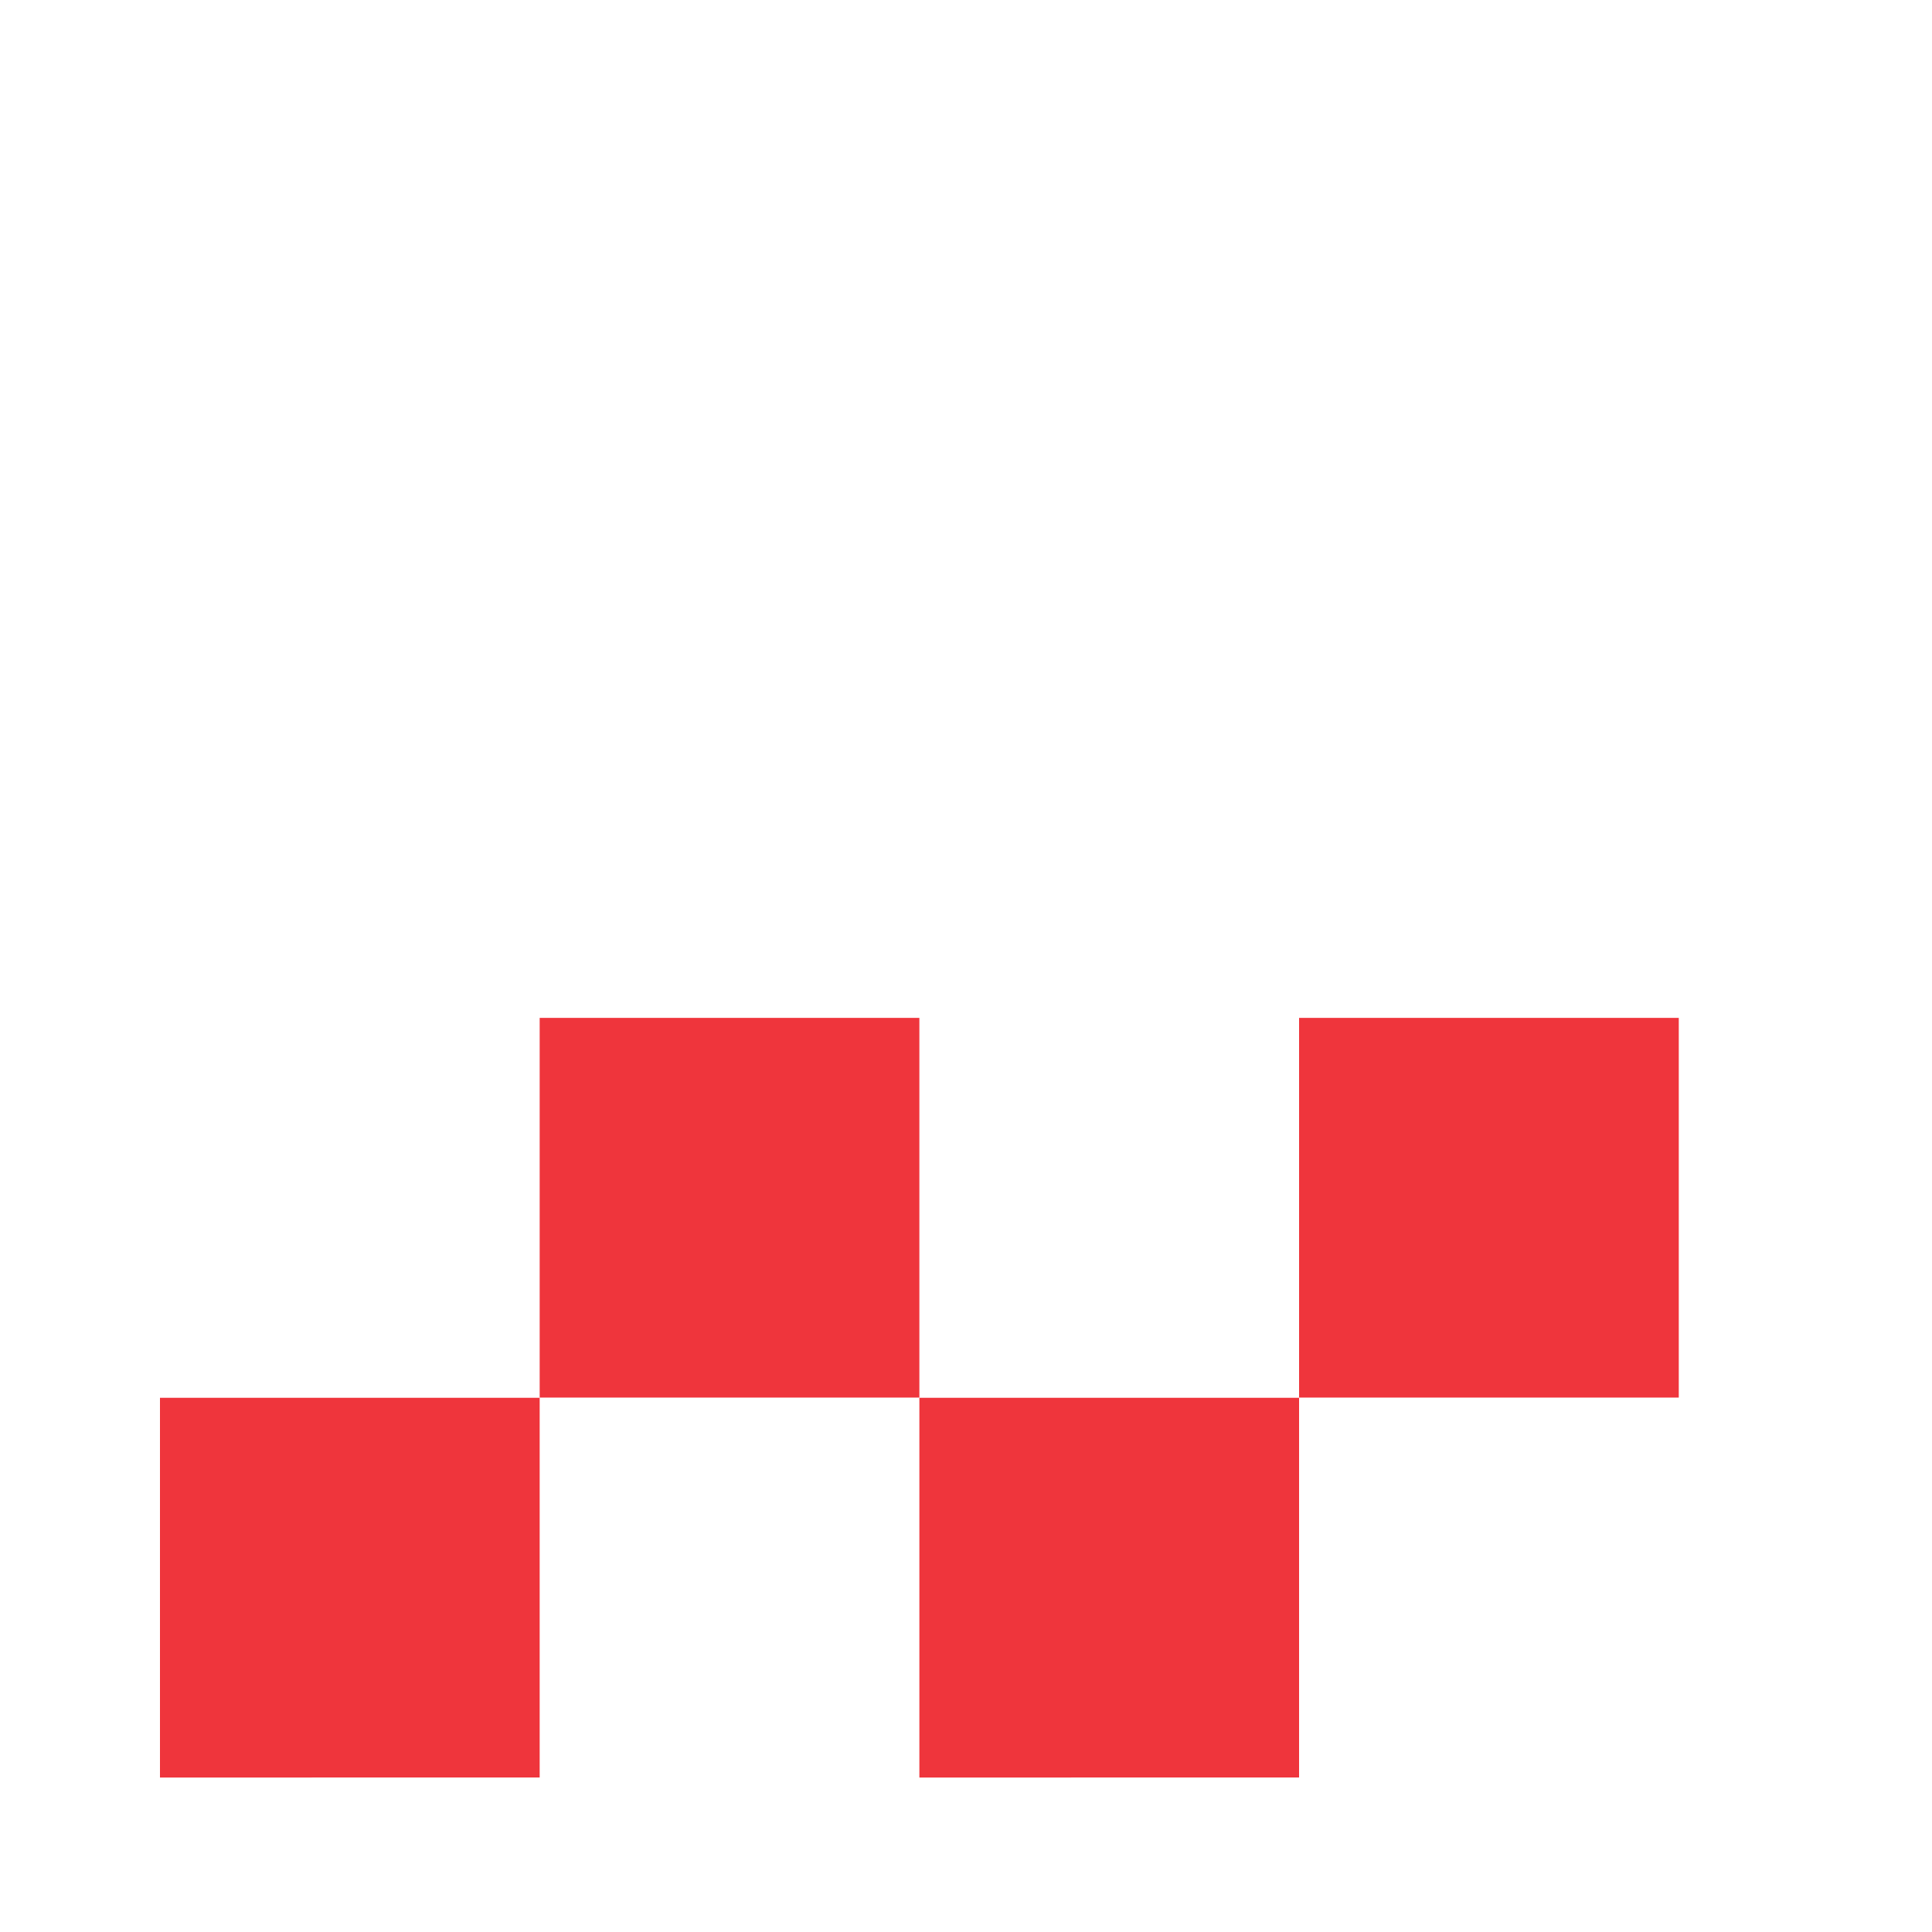 <?xml version="1.0" encoding="UTF-8" standalone="no"?>
<svg
   width="75"
   height="75"
   version="1.1"
   id="svg1"
   sodipodi:docname="icon.svg"
   inkscape:version="1.3.2 (091e20e, 2023-11-25)"
   xmlns:inkscape="http://www.inkscape.org/namespaces/inkscape"
   xmlns:sodipodi="http://sodipodi.sourceforge.net/DTD/sodipodi-0.dtd"
   xmlns="http://www.w3.org/2000/svg"
   xmlns:svg="http://www.w3.org/2000/svg">
  <defs
     id="defs1" />
  <sodipodi:namedview
     id="namedview1"
     pagecolor="#ffffff"
     bordercolor="#000000"
     borderopacity="0.25"
     inkscape:showpageshadow="2"
     inkscape:pageopacity="0.0"
     inkscape:pagecheckerboard="0"
     inkscape:deskcolor="#d1d1d1"
     inkscape:zoom="3.7460317"
     inkscape:cx="31.366525"
     inkscape:cy="31.5"
     inkscape:window-width="1464"
     inkscape:window-height="769"
     inkscape:window-x="0"
     inkscape:window-y="38"
     inkscape:window-maximized="0"
     inkscape:current-layer="svg1" />
  <rect
     width="100%"
     height="100%"
     fill="#ffffff"
     id="rect1"
     x="0"
     y="0" />
  <path
     d="m 50.43,39.514 h 14.74 v 14.74 H 50.43 Z M 35.69,54.263 h 14.74 v 14.74 H 35.69 Z M 20.95,39.514 h 14.74 v 14.74 H 20.95 Z M 6.21,54.263 h 14.74 v 14.74 H 6.21 Z"
     style="fill:#ef353c;fill-opacity:1;fill-rule:nonzero;stroke:none;stroke-width:0.133"
     id="path1" />
</svg>
